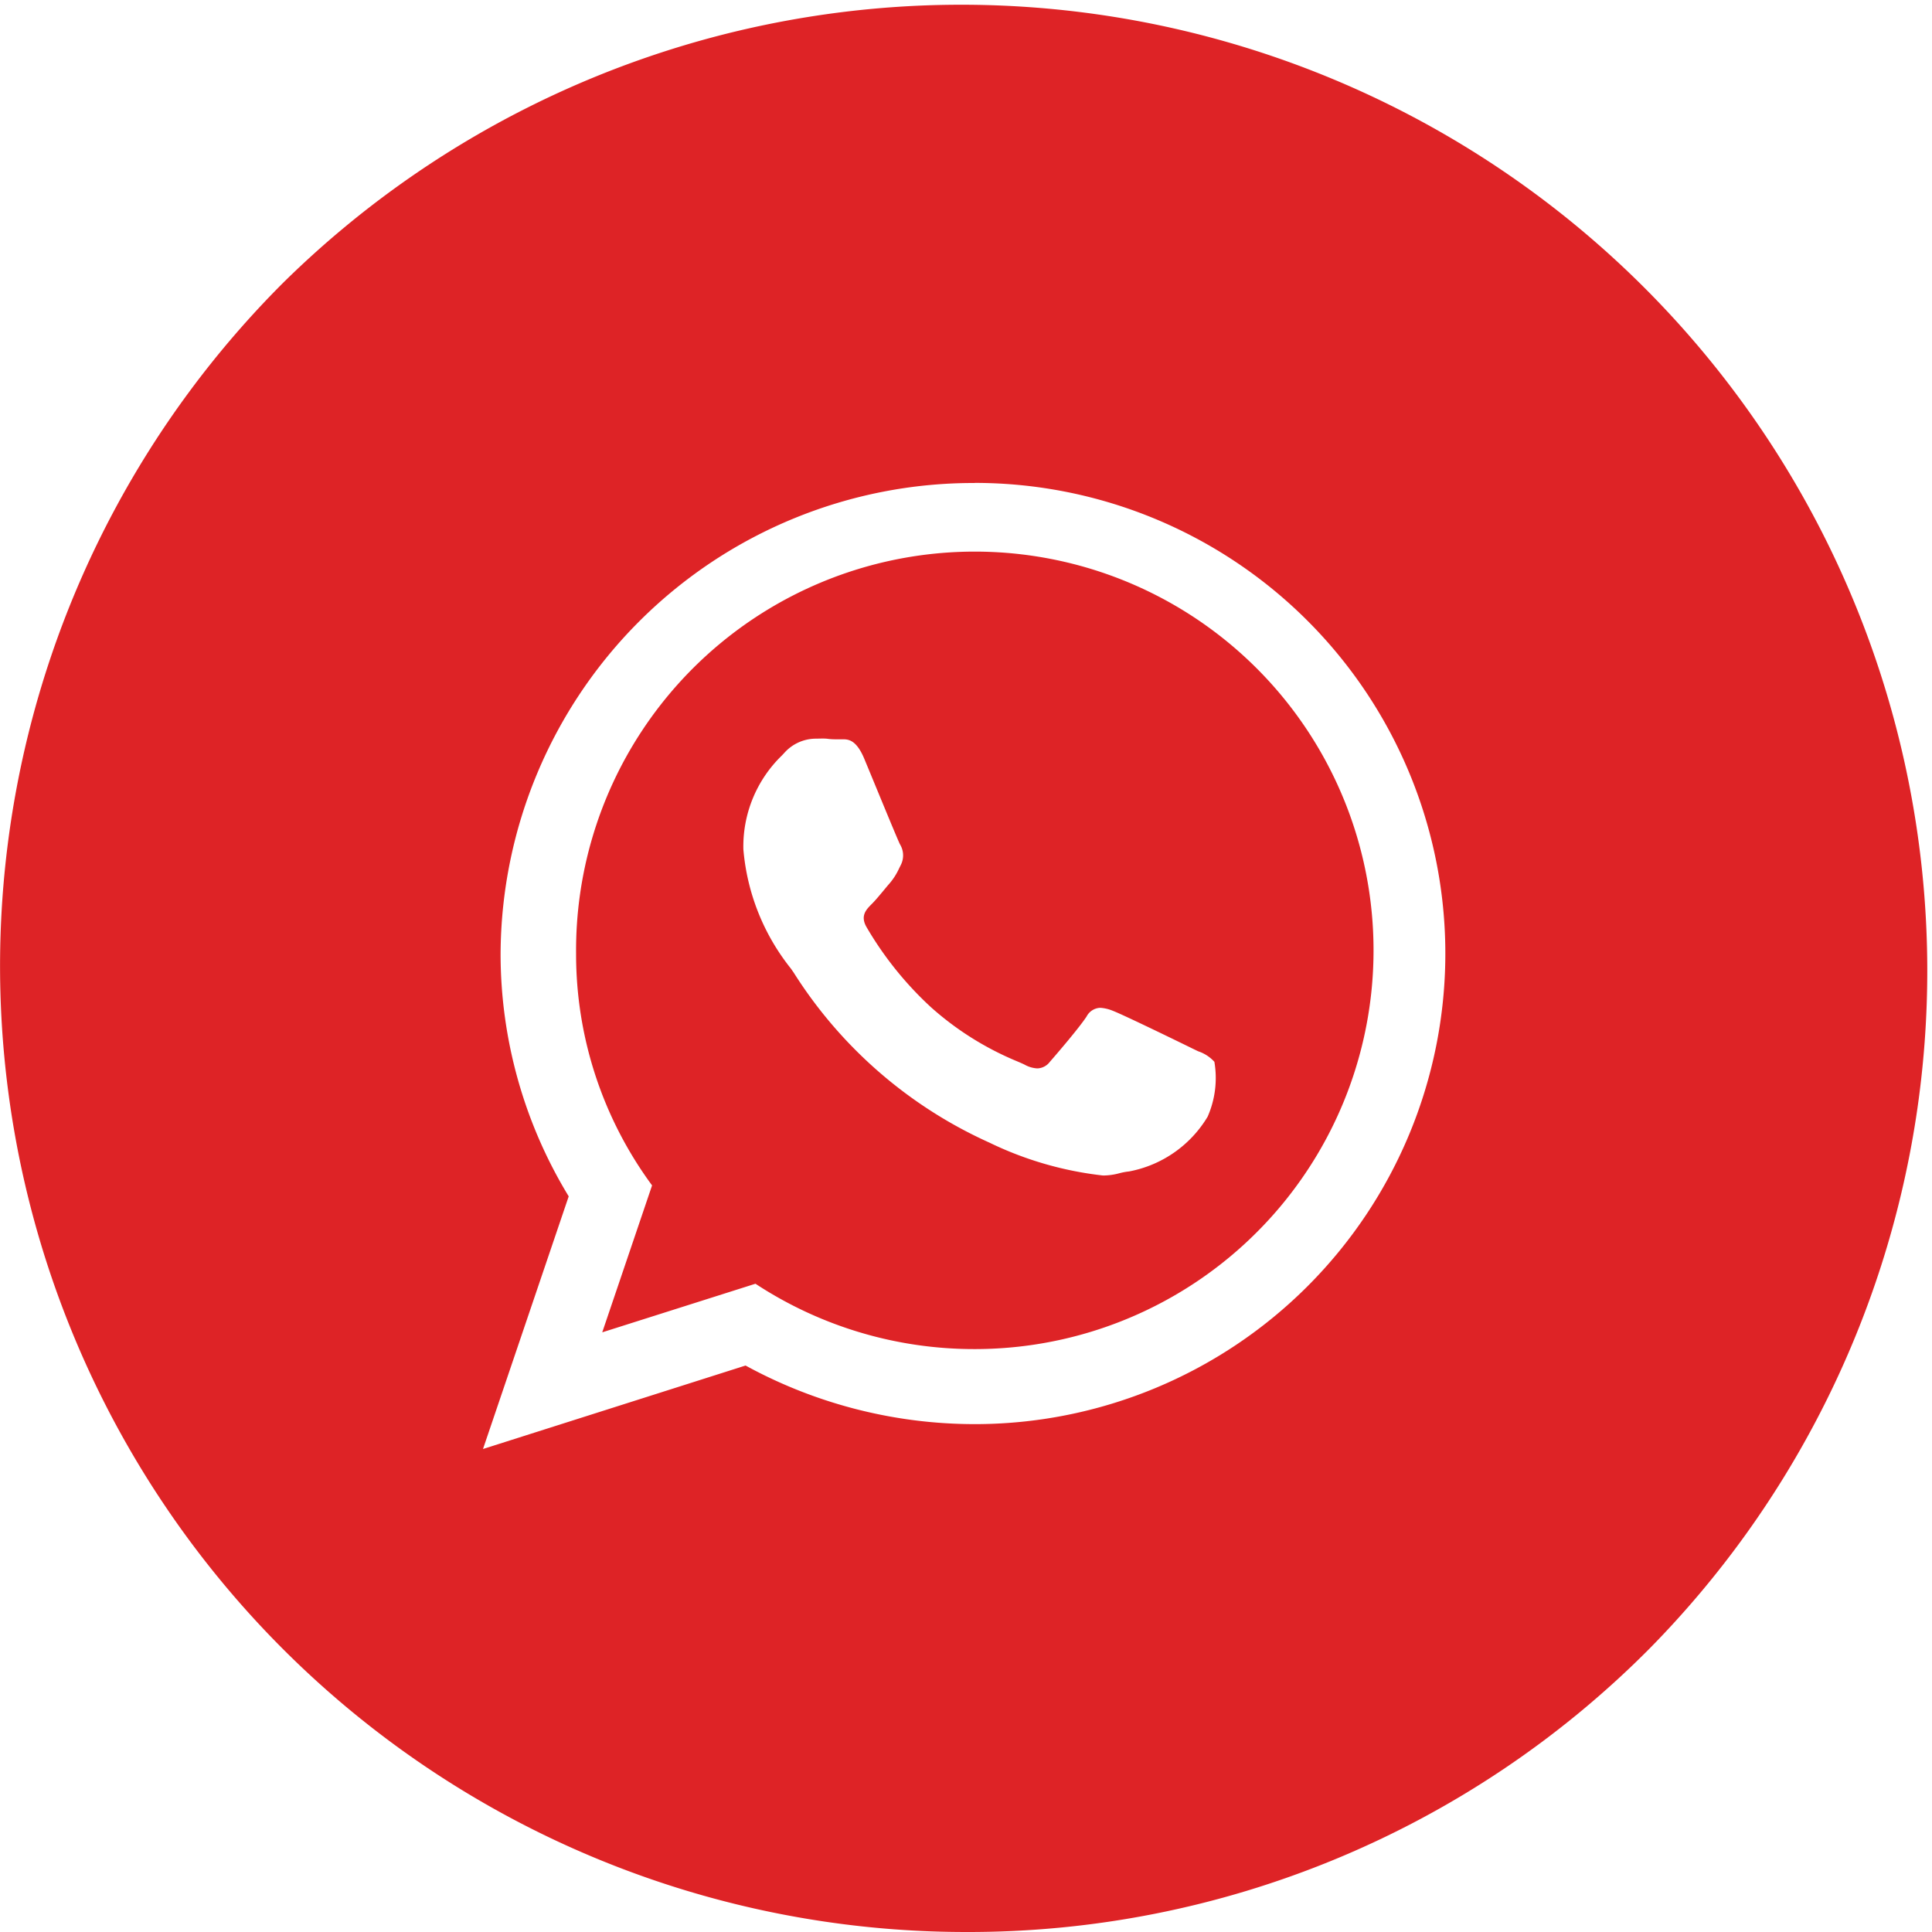 <svg xmlns="http://www.w3.org/2000/svg" width="39" height="39" viewBox="0 0 39 39">
  <g id="whatsapp" transform="translate(-0.191 -0.288)">
    <path id="Fill_1" data-name="Fill 1" d="M19.5,39A19.5,19.5,0,0,1,5.712,5.712,19.5,19.5,0,0,1,33.289,33.288,19.373,19.373,0,0,1,19.5,39Zm.177-29.25a9.546,9.546,0,0,0-9.572,9.5,9.407,9.407,0,0,0,1.375,4.9L9.75,29.25l5.3-1.685a9.651,9.651,0,0,0,4.626,1.183,9.5,9.5,0,1,0,0-19Zm0,17.483a8.038,8.038,0,0,1-4.427-1.319l-3.093.981,1.006-2.966a7.869,7.869,0,0,1-1.534-4.681,8.049,8.049,0,1,1,8.048,7.985ZM16.454,14.911a.857.857,0,0,0-.626.292l-.046.049a2.554,2.554,0,0,0-.776,1.892,4.448,4.448,0,0,0,.953,2.4l.006.008c.009.012.027.039.054.077a9.087,9.087,0,0,0,3.955,3.437,7.04,7.04,0,0,0,2.291.663,1.254,1.254,0,0,0,.328-.045,1.312,1.312,0,0,1,.2-.037,2.357,2.357,0,0,0,1.585-1.106,1.944,1.944,0,0,0,.136-1.107.768.768,0,0,0-.326-.212l-.125-.06c-.174-.086-1.381-.675-1.6-.758a.786.786,0,0,0-.253-.06.324.324,0,0,0-.276.176c-.149.227-.586.737-.741.914a.328.328,0,0,1-.254.133.586.586,0,0,1-.255-.075c-.038-.019-.089-.041-.152-.068a6.118,6.118,0,0,1-1.735-1.088,6.976,6.976,0,0,1-1.3-1.613c-.14-.235-.011-.362.1-.474.071-.07.155-.172.237-.27.039-.047.078-.095.116-.138a1.284,1.284,0,0,0,.2-.312l.038-.076a.428.428,0,0,0-.02-.408c-.041-.081-.281-.663-.493-1.176-.09-.219-.172-.416-.229-.554-.145-.345-.291-.391-.415-.391l-.061,0-.051,0c-.066,0-.136,0-.21-.01S16.535,14.911,16.454,14.911Z" transform="translate(0.191 0.288)" fill="#de2326"/>
    <g id="Icon_Margins" data-name="Icon Margins" transform="translate(0 0)" opacity="0">
      <g id="Rectangle">
        <g id="Rectangle-2" data-name="Rectangle" transform="translate(0.191 0.288)" fill="#de2326" stroke="rgba(255,0,0,0.47)" stroke-miterlimit="10" stroke-width="4">
          <rect width="38" height="39" stroke="none"/>
          <rect x="2" y="2" width="34" height="35" fill="none"/>
        </g>
        <g id="Rectangle-3" data-name="Rectangle" transform="translate(0.191 0.288)" fill="#de2326" stroke="rgba(255,0,225,0.33)" stroke-miterlimit="10" stroke-width="2">
          <rect width="38" height="39" stroke="none"/>
          <rect x="1" y="1" width="36" height="37" fill="none"/>
        </g>
      </g>
    </g>
  </g>
</svg>
